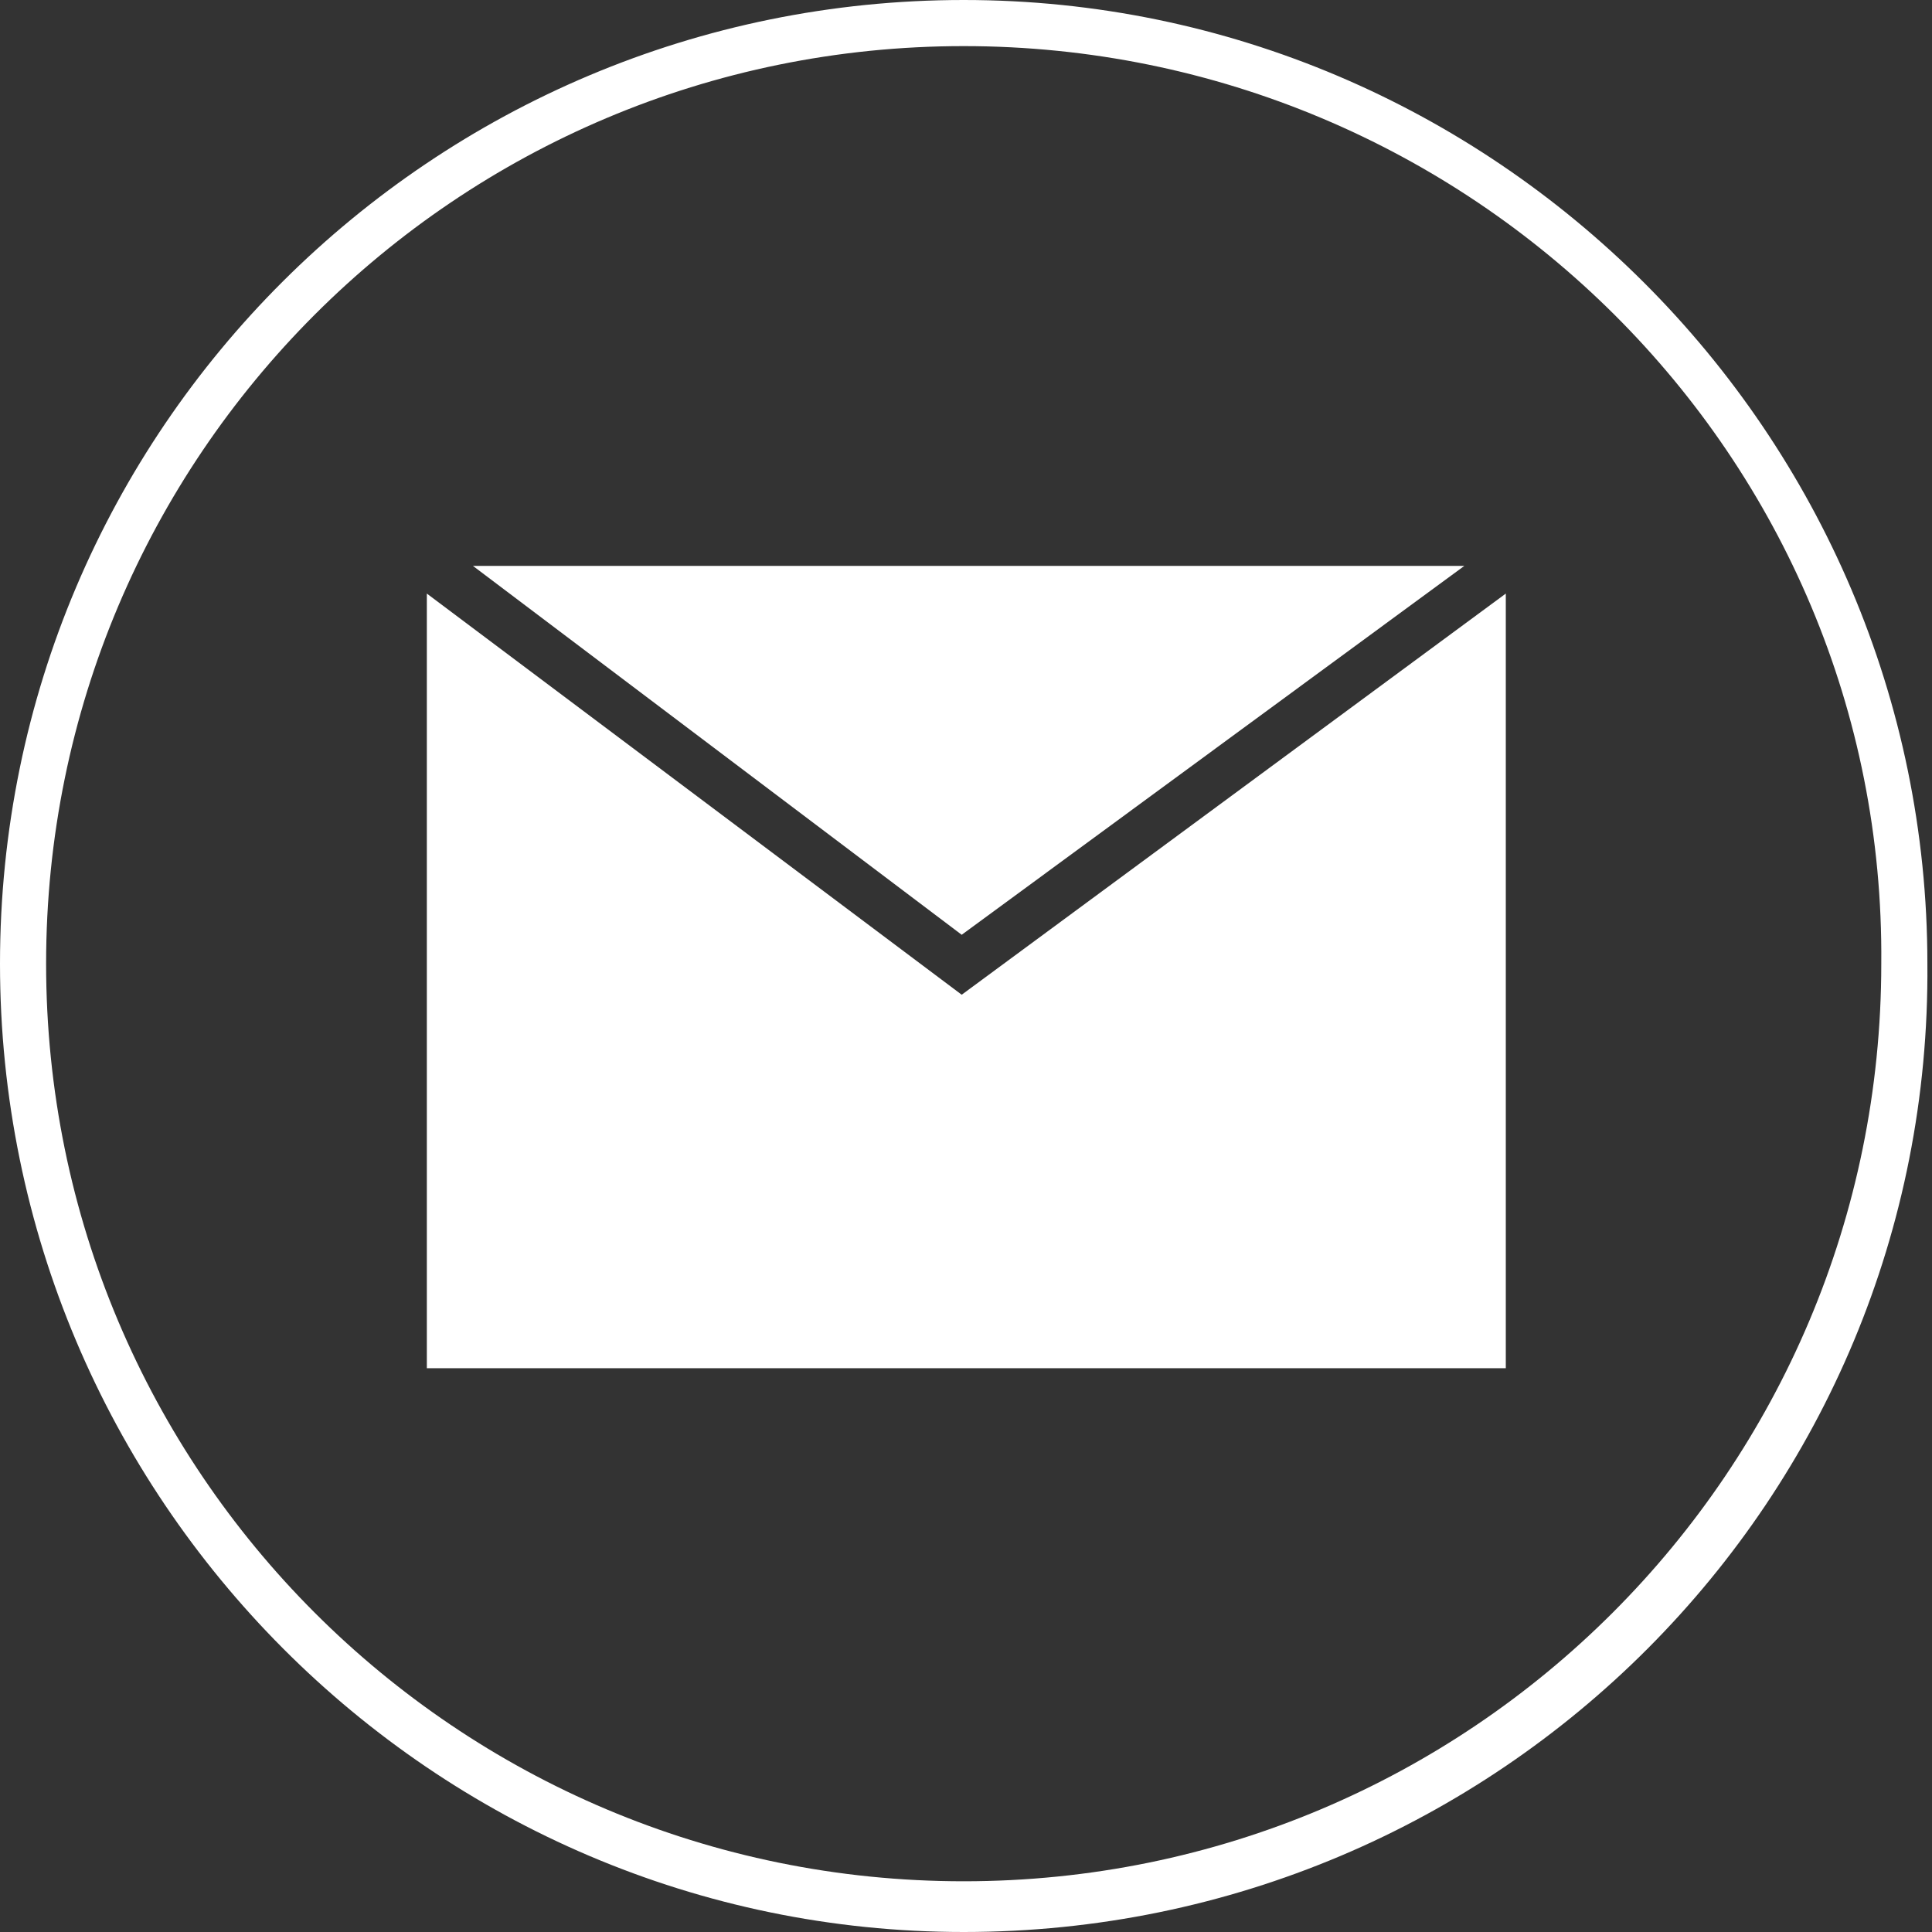 <?xml version="1.0" encoding="utf-8"?>
<!-- Generator: Adobe Illustrator 25.2.1, SVG Export Plug-In . SVG Version: 6.00 Build 0)  -->
<svg version="1.1" id="Capa_1" xmlns="http://www.w3.org/2000/svg" xmlns:xlink="http://www.w3.org/1999/xlink" x="0px" y="0px"
	 viewBox="0 0 41.9 41.9" style="enable-background:new 0 0 41.9 41.9;" xml:space="preserve">
<rect x="0" y="0" width="41.9" height="41.9" fill="#333333" stroke="none"/>
<style type="text/css">
	.st0{fill:#FFFFFF;}
</style>
<g id="Grupo_6" transform="translate(-184.981 -586.981)">
	<g id="Grupo_4" transform="translate(184.981 586.981)">
		<path id="Trazado_22" class="st0" d="M20.9,41.9C9.4,41.9,0,32.5,0,20.9S9.4,0,20.9,0s20.9,9.4,20.9,20.9c0,0,0,0,0,0
			C41.9,32.5,32.5,41.9,20.9,41.9z M20.9,1C9.9,1,1,9.9,1,20.9s8.9,19.9,19.9,19.9s19.9-8.9,19.9-19.9C40.9,9.9,31.9,1,20.9,1
			L20.9,1z"/>
	</g>
	<g id="Grupo_5" transform="translate(194.238 599.254)">
		<path id="Trazado_23" class="st0" d="M22.5,0H1l10.6,8L22.5,0z"/>
		<path id="Trazado_24" class="st0" d="M11.6,9.3L0,0.6v16.8h23.4V0.6L11.6,9.3z"/>
	</g>
</g>
</svg>
